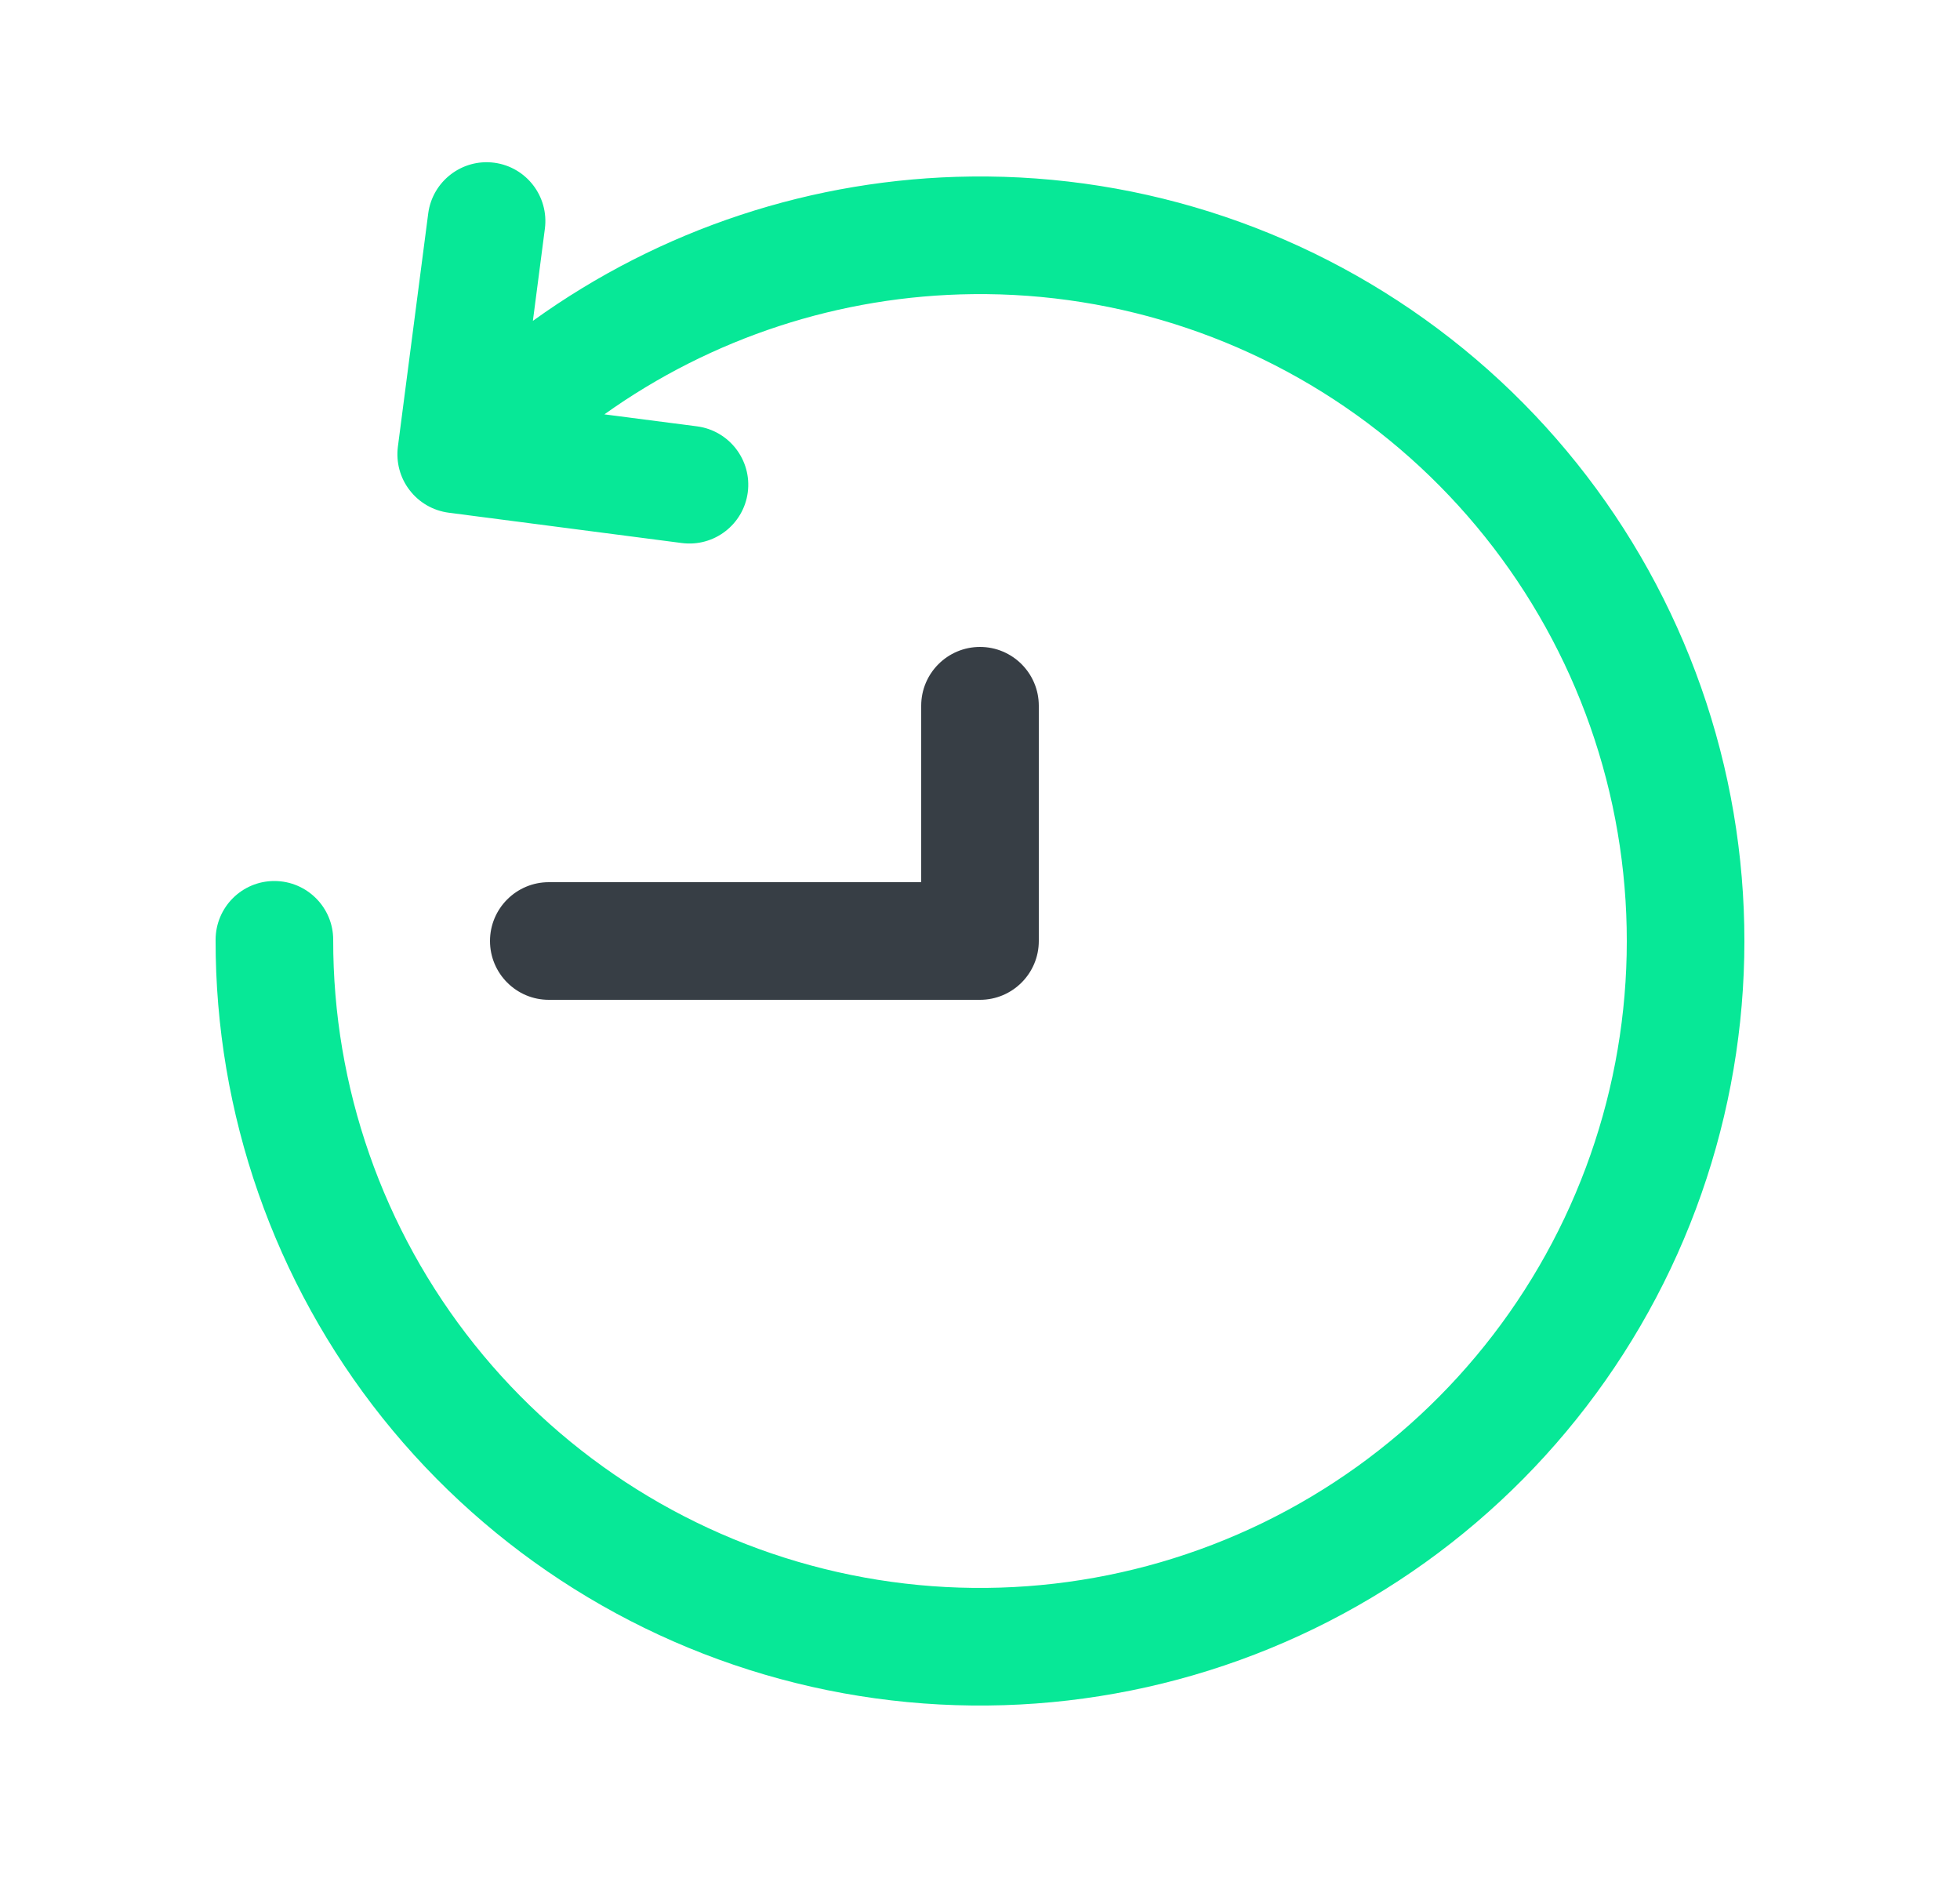 <svg width="25" height="24" viewBox="0 0 25 24" fill="none" xmlns="http://www.w3.org/2000/svg">
<path fill-rule="evenodd" clip-rule="evenodd" d="M13.25 9C13.25 8.586 12.914 8.25 12.5 8.25C12.086 8.25 11.75 8.586 11.75 9V11.25H7C6.586 11.25 6.25 11.586 6.25 12C6.25 12.414 6.586 12.75 7 12.75H12.5C12.914 12.75 13.25 12.414 13.25 12V9Z" fill="#373E45"/>
<path fill-rule="evenodd" clip-rule="evenodd" d="M6.303 2.075C6.714 2.129 7.003 2.505 6.95 2.916L6.797 4.092C8.423 2.92 10.375 2.274 12.389 2.251C14.604 2.225 16.761 2.955 18.506 4.32C20.251 5.684 21.479 7.602 21.989 9.758C22.498 11.913 22.258 14.178 21.309 16.179C20.359 18.181 18.757 19.799 16.765 20.768C14.773 21.737 12.511 21.998 10.35 21.51C8.19 21.022 6.26 19.812 4.878 18.081C3.497 16.349 2.746 14.199 2.75 11.984C2.751 11.569 3.087 11.234 3.501 11.235C3.915 11.236 4.251 11.572 4.25 11.986C4.247 13.861 4.882 15.68 6.051 17.145C7.22 18.61 8.853 19.634 10.681 20.047C12.509 20.46 14.423 20.239 16.109 19.419C17.794 18.599 19.15 17.23 19.954 15.536C20.757 13.843 20.96 11.927 20.529 10.103C20.098 8.279 19.058 6.656 17.582 5.501C16.106 4.347 14.28 3.729 12.406 3.751C10.716 3.77 9.078 4.307 7.709 5.284L8.891 5.437C9.301 5.491 9.591 5.867 9.538 6.278C9.484 6.689 9.108 6.978 8.697 6.925L5.722 6.538C5.525 6.512 5.346 6.409 5.225 6.251C5.103 6.094 5.05 5.894 5.075 5.697L5.462 2.722C5.516 2.312 5.892 2.022 6.303 2.075Z" fill="#07E897"/>
</svg>

